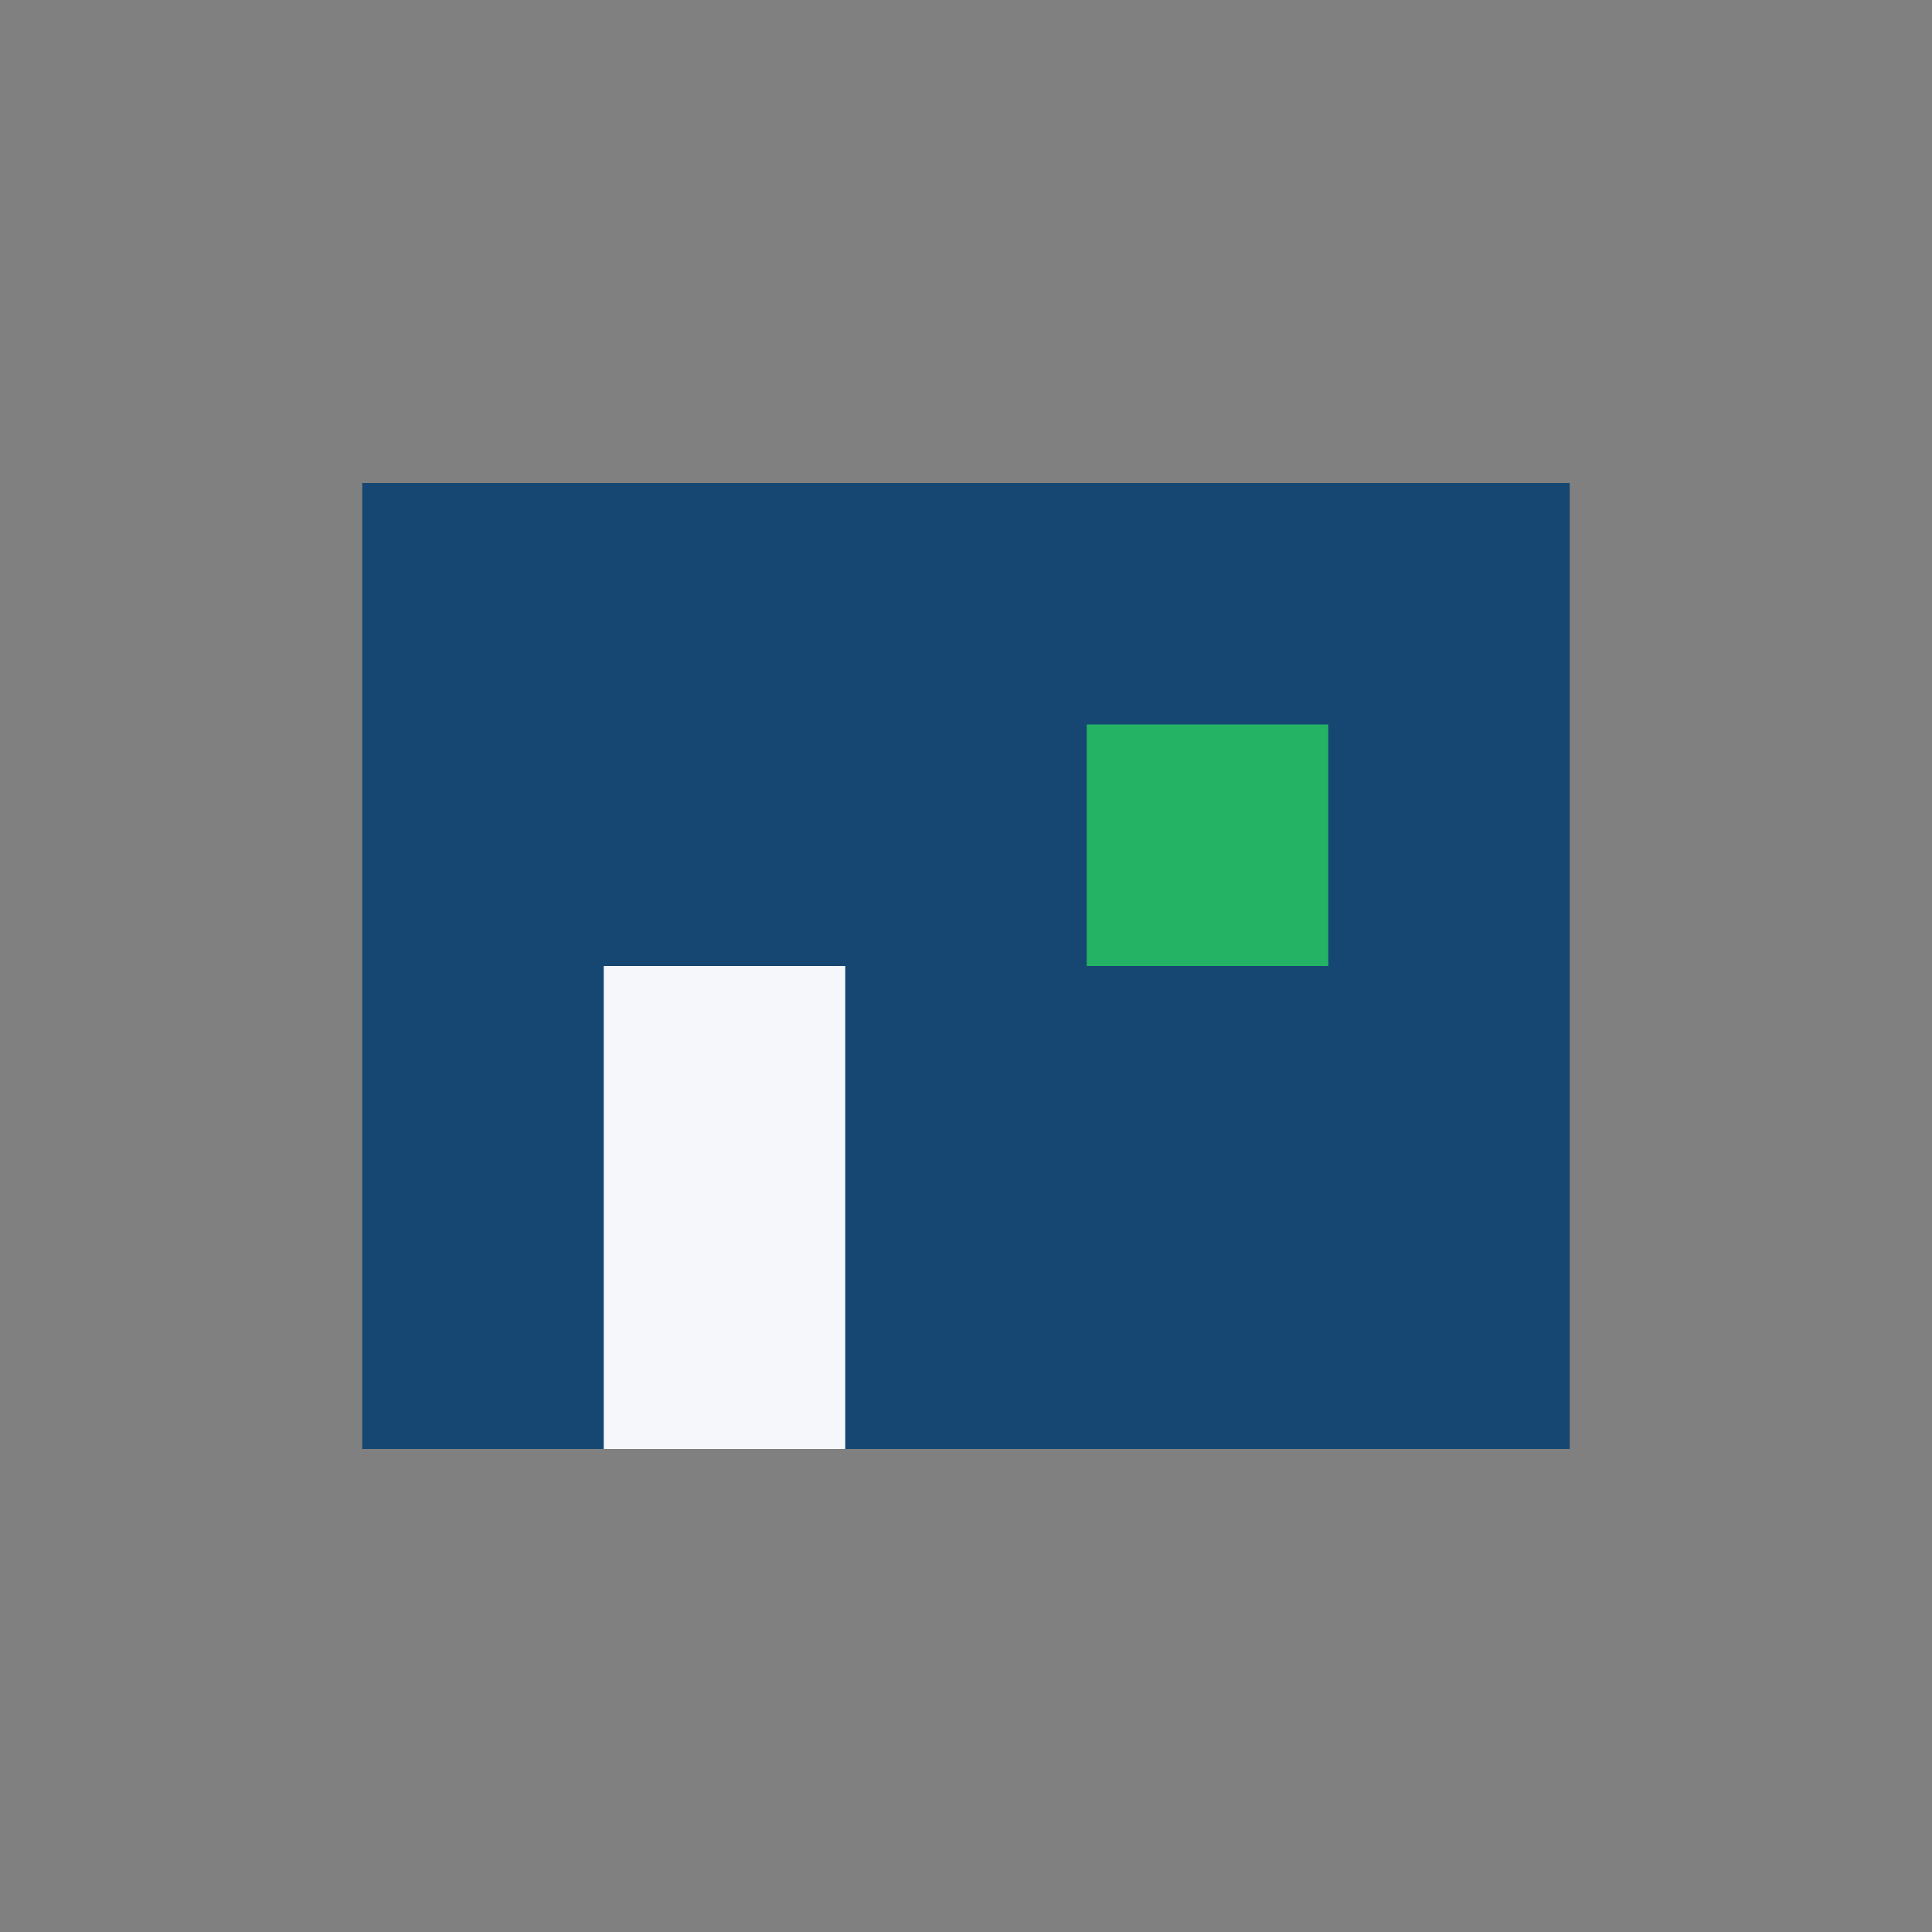 <?xml version="1.0" encoding="UTF-8"?>
<svg xmlns="http://www.w3.org/2000/svg" width="32" height="32" viewBox="0 0 32 32"><rect x="0" y="0" width="32" height="32" fill="#808080" stroke="none"/><rect x="6" y="8" width="20" height="16" fill="#164772"/><rect x="10" y="16" width="4" height="8" fill="#F5F7FA"/><rect x="18" y="12" width="4" height="4" fill="#24B365"/></svg>
